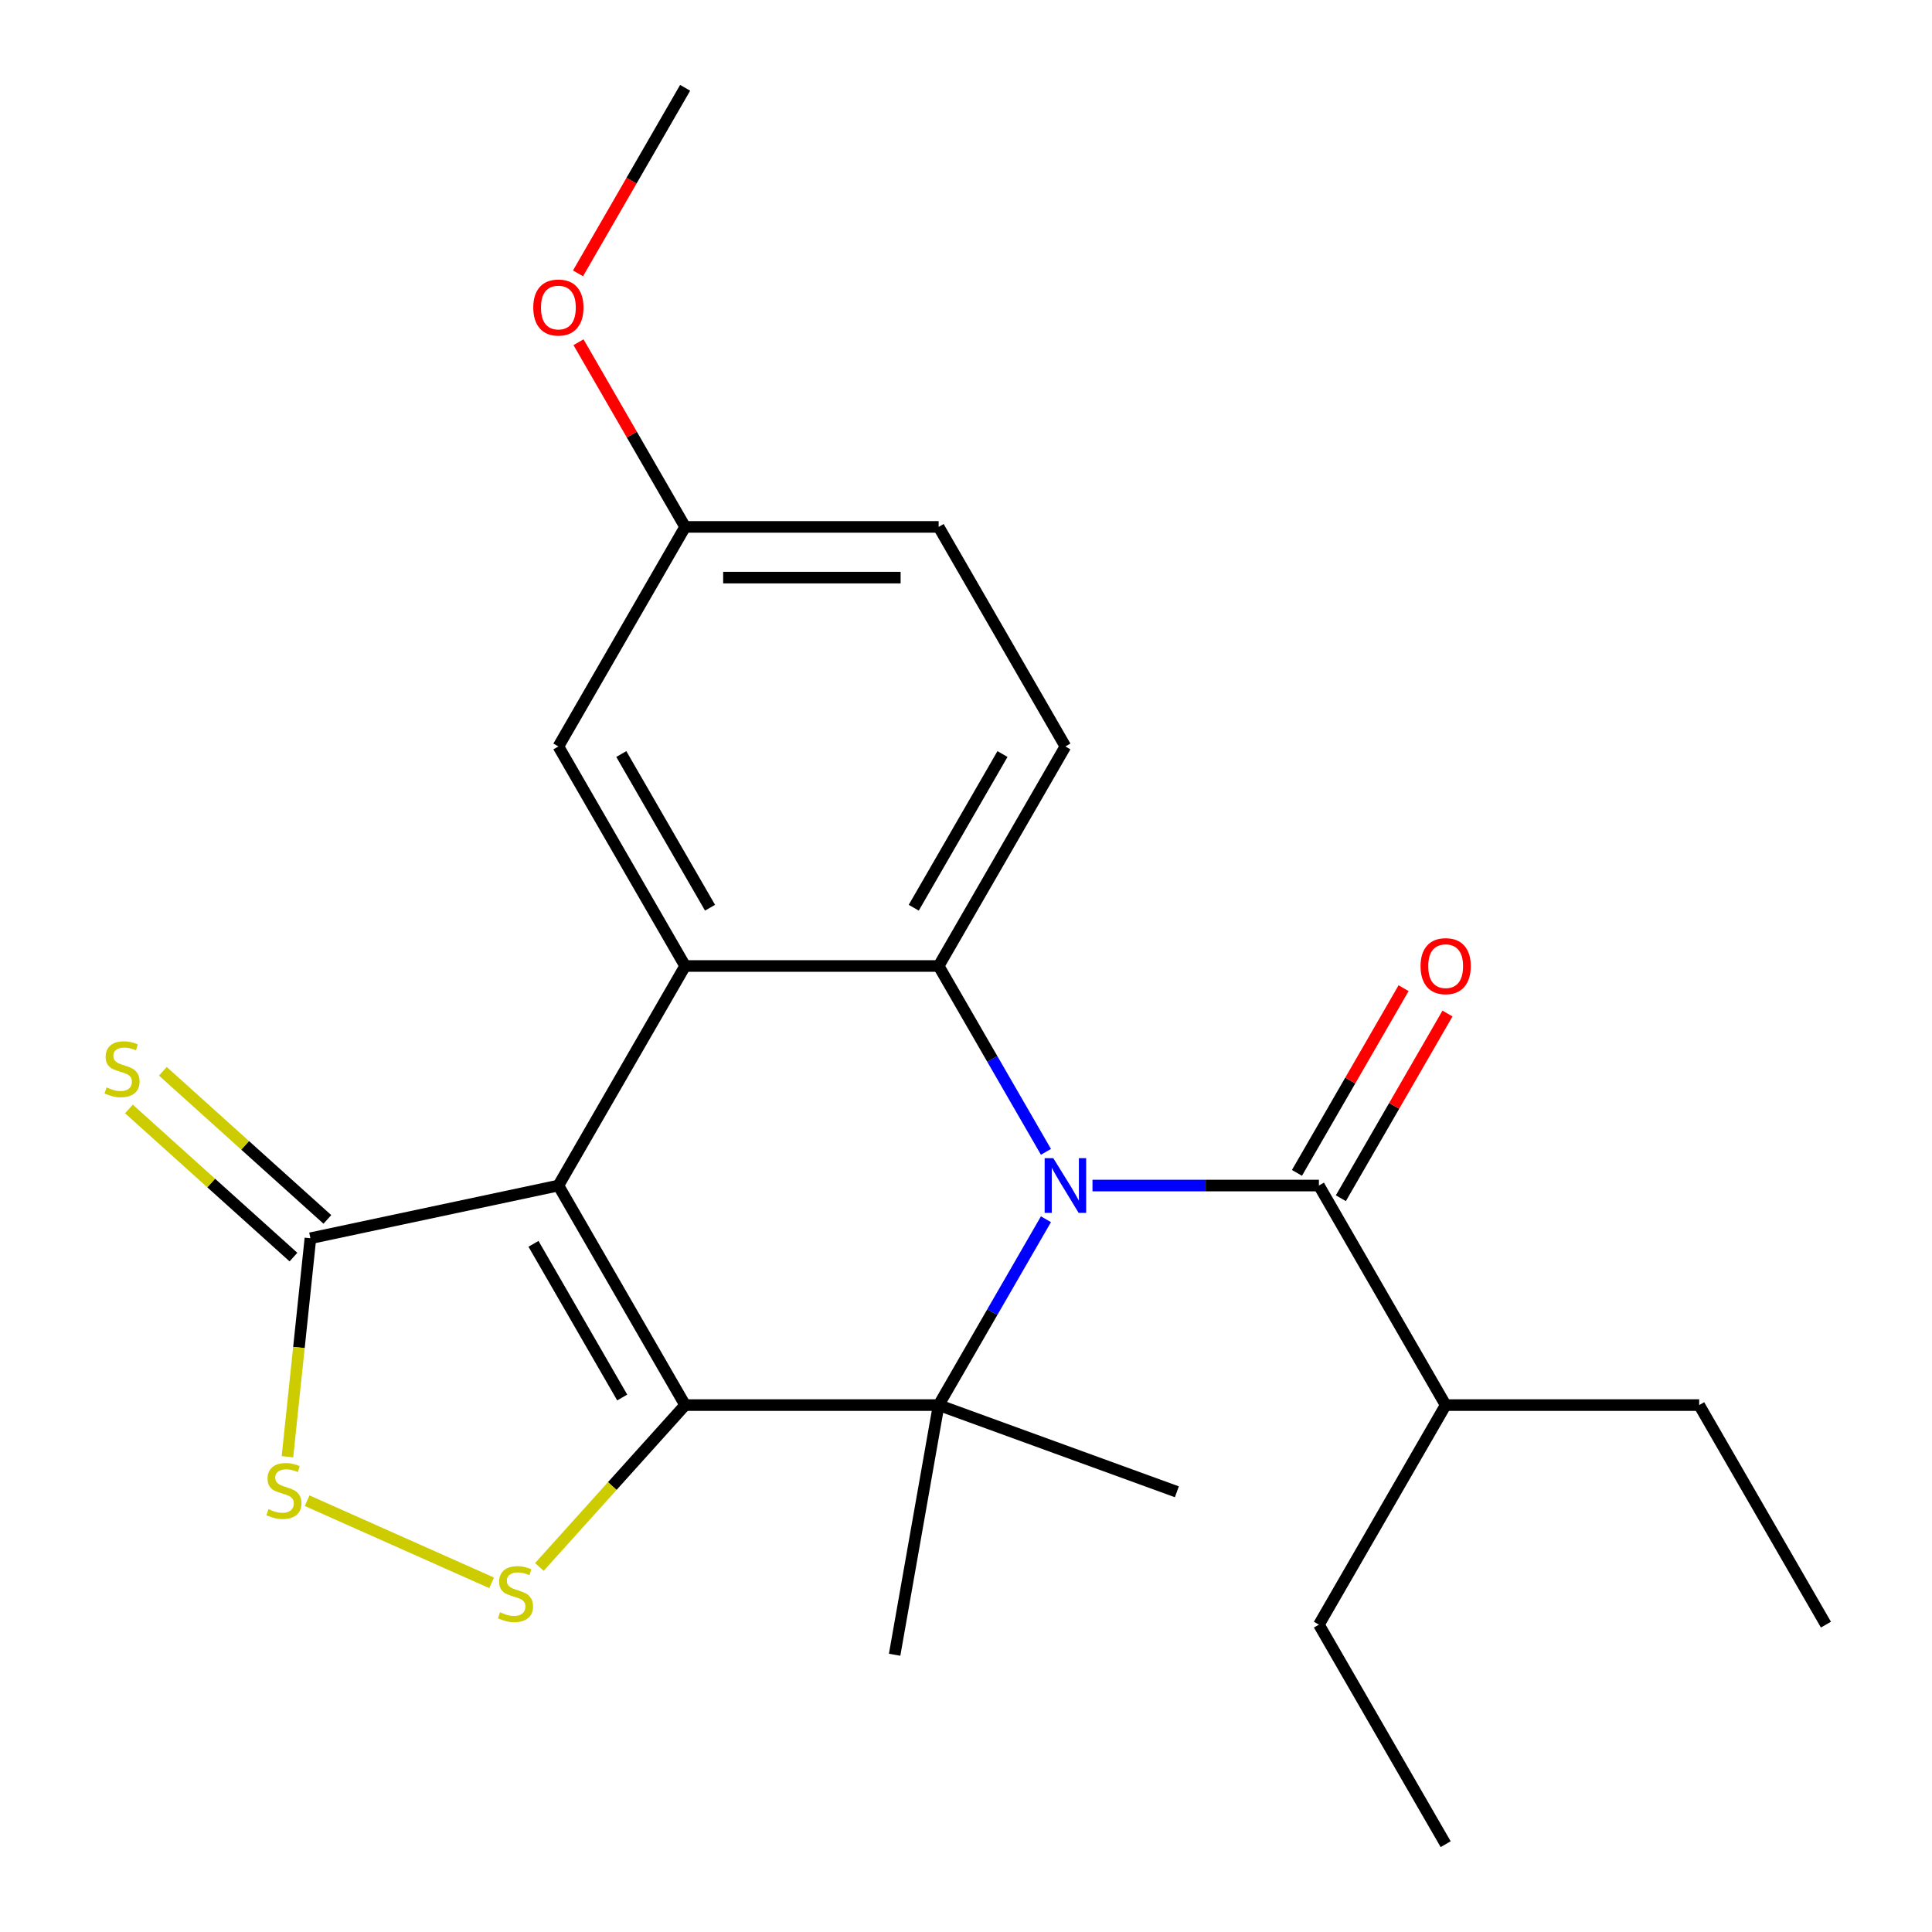 <?xml version='1.0' encoding='iso-8859-1'?>
<svg version='1.1' baseProfile='full'
              xmlns='http://www.w3.org/2000/svg'
                      xmlns:rdkit='http://www.rdkit.org/xml'
                      xmlns:xlink='http://www.w3.org/1999/xlink'
                  xml:space='preserve'
width='1000px' height='1000px' viewBox='0 0 1000 1000'>
<!-- END OF HEADER -->
<rect style='opacity:1.0;fill:#FFFFFF;stroke:none' width='1000' height='1000' x='0' y='0'> </rect>
<path class='bond-1' d='M 354.626,727.273 L 289.018,613.636' style='fill:none;fill-rule:evenodd;stroke:#000000;stroke-width:6px;stroke-linecap:butt;stroke-linejoin:miter;stroke-opacity:1' />
<path class='bond-1' d='M 322.057,723.349 L 276.132,643.803' style='fill:none;fill-rule:evenodd;stroke:#000000;stroke-width:6px;stroke-linecap:butt;stroke-linejoin:miter;stroke-opacity:1' />
<path class='bond-2' d='M 354.626,727.273 L 485.842,727.273' style='fill:none;fill-rule:evenodd;stroke:#000000;stroke-width:6px;stroke-linecap:butt;stroke-linejoin:miter;stroke-opacity:1' />
<path class='bond-5' d='M 354.626,727.273 L 316.906,769.165' style='fill:none;fill-rule:evenodd;stroke:#000000;stroke-width:6px;stroke-linecap:butt;stroke-linejoin:miter;stroke-opacity:1' />
<path class='bond-5' d='M 316.906,769.165 L 279.186,811.058' style='fill:none;fill-rule:evenodd;stroke:#CCCC00;stroke-width:6px;stroke-linecap:butt;stroke-linejoin:miter;stroke-opacity:1' />
<path class='bond-0' d='M 541.381,631.077 L 513.611,679.175' style='fill:none;fill-rule:evenodd;stroke:#0000FF;stroke-width:6px;stroke-linecap:butt;stroke-linejoin:miter;stroke-opacity:1' />
<path class='bond-0' d='M 513.611,679.175 L 485.842,727.273' style='fill:none;fill-rule:evenodd;stroke:#000000;stroke-width:6px;stroke-linecap:butt;stroke-linejoin:miter;stroke-opacity:1' />
<path class='bond-3' d='M 541.381,596.196 L 513.611,548.098' style='fill:none;fill-rule:evenodd;stroke:#0000FF;stroke-width:6px;stroke-linecap:butt;stroke-linejoin:miter;stroke-opacity:1' />
<path class='bond-3' d='M 513.611,548.098 L 485.842,500' style='fill:none;fill-rule:evenodd;stroke:#000000;stroke-width:6px;stroke-linecap:butt;stroke-linejoin:miter;stroke-opacity:1' />
<path class='bond-6' d='M 565.47,613.636 L 624.068,613.636' style='fill:none;fill-rule:evenodd;stroke:#0000FF;stroke-width:6px;stroke-linecap:butt;stroke-linejoin:miter;stroke-opacity:1' />
<path class='bond-6' d='M 624.068,613.636 L 682.666,613.636' style='fill:none;fill-rule:evenodd;stroke:#000000;stroke-width:6px;stroke-linecap:butt;stroke-linejoin:miter;stroke-opacity:1' />
<path class='bond-4' d='M 289.018,613.636 L 354.626,500' style='fill:none;fill-rule:evenodd;stroke:#000000;stroke-width:6px;stroke-linecap:butt;stroke-linejoin:miter;stroke-opacity:1' />
<path class='bond-7' d='M 289.018,613.636 L 160.669,640.918' style='fill:none;fill-rule:evenodd;stroke:#000000;stroke-width:6px;stroke-linecap:butt;stroke-linejoin:miter;stroke-opacity:1' />
<path class='bond-14' d='M 485.842,727.273 L 609.145,772.151' style='fill:none;fill-rule:evenodd;stroke:#000000;stroke-width:6px;stroke-linecap:butt;stroke-linejoin:miter;stroke-opacity:1' />
<path class='bond-15' d='M 485.842,727.273 L 463.056,856.495' style='fill:none;fill-rule:evenodd;stroke:#000000;stroke-width:6px;stroke-linecap:butt;stroke-linejoin:miter;stroke-opacity:1' />
<path class='bond-9' d='M 485.842,500 L 551.45,386.364' style='fill:none;fill-rule:evenodd;stroke:#000000;stroke-width:6px;stroke-linecap:butt;stroke-linejoin:miter;stroke-opacity:1' />
<path class='bond-9' d='M 472.956,469.833 L 518.881,390.287' style='fill:none;fill-rule:evenodd;stroke:#000000;stroke-width:6px;stroke-linecap:butt;stroke-linejoin:miter;stroke-opacity:1' />
<path class='bond-25' d='M 485.842,500 L 354.626,500' style='fill:none;fill-rule:evenodd;stroke:#000000;stroke-width:6px;stroke-linecap:butt;stroke-linejoin:miter;stroke-opacity:1' />
<path class='bond-10' d='M 354.626,500 L 289.018,386.364' style='fill:none;fill-rule:evenodd;stroke:#000000;stroke-width:6px;stroke-linecap:butt;stroke-linejoin:miter;stroke-opacity:1' />
<path class='bond-10' d='M 367.512,469.833 L 321.586,390.287' style='fill:none;fill-rule:evenodd;stroke:#000000;stroke-width:6px;stroke-linecap:butt;stroke-linejoin:miter;stroke-opacity:1' />
<path class='bond-8' d='M 254.465,819.282 L 158.976,776.767' style='fill:none;fill-rule:evenodd;stroke:#CCCC00;stroke-width:6px;stroke-linecap:butt;stroke-linejoin:miter;stroke-opacity:1' />
<path class='bond-12' d='M 694.029,620.197 L 721.626,572.399' style='fill:none;fill-rule:evenodd;stroke:#000000;stroke-width:6px;stroke-linecap:butt;stroke-linejoin:miter;stroke-opacity:1' />
<path class='bond-12' d='M 721.626,572.399 L 749.222,524.601' style='fill:none;fill-rule:evenodd;stroke:#FF0000;stroke-width:6px;stroke-linecap:butt;stroke-linejoin:miter;stroke-opacity:1' />
<path class='bond-12' d='M 671.302,607.076 L 698.898,559.278' style='fill:none;fill-rule:evenodd;stroke:#000000;stroke-width:6px;stroke-linecap:butt;stroke-linejoin:miter;stroke-opacity:1' />
<path class='bond-12' d='M 698.898,559.278 L 726.495,511.48' style='fill:none;fill-rule:evenodd;stroke:#FF0000;stroke-width:6px;stroke-linecap:butt;stroke-linejoin:miter;stroke-opacity:1' />
<path class='bond-13' d='M 682.666,613.636 L 748.274,727.273' style='fill:none;fill-rule:evenodd;stroke:#000000;stroke-width:6px;stroke-linecap:butt;stroke-linejoin:miter;stroke-opacity:1' />
<path class='bond-11' d='M 169.449,631.166 L 126.873,592.831' style='fill:none;fill-rule:evenodd;stroke:#000000;stroke-width:6px;stroke-linecap:butt;stroke-linejoin:miter;stroke-opacity:1' />
<path class='bond-11' d='M 126.873,592.831 L 84.297,554.495' style='fill:none;fill-rule:evenodd;stroke:#CCCC00;stroke-width:6px;stroke-linecap:butt;stroke-linejoin:miter;stroke-opacity:1' />
<path class='bond-11' d='M 151.889,650.669 L 109.313,612.333' style='fill:none;fill-rule:evenodd;stroke:#000000;stroke-width:6px;stroke-linecap:butt;stroke-linejoin:miter;stroke-opacity:1' />
<path class='bond-11' d='M 109.313,612.333 L 66.737,573.998' style='fill:none;fill-rule:evenodd;stroke:#CCCC00;stroke-width:6px;stroke-linecap:butt;stroke-linejoin:miter;stroke-opacity:1' />
<path class='bond-24' d='M 160.669,640.918 L 154.726,697.466' style='fill:none;fill-rule:evenodd;stroke:#000000;stroke-width:6px;stroke-linecap:butt;stroke-linejoin:miter;stroke-opacity:1' />
<path class='bond-24' d='M 154.726,697.466 L 148.782,754.014' style='fill:none;fill-rule:evenodd;stroke:#CCCC00;stroke-width:6px;stroke-linecap:butt;stroke-linejoin:miter;stroke-opacity:1' />
<path class='bond-17' d='M 551.45,386.364 L 485.842,272.727' style='fill:none;fill-rule:evenodd;stroke:#000000;stroke-width:6px;stroke-linecap:butt;stroke-linejoin:miter;stroke-opacity:1' />
<path class='bond-16' d='M 289.018,386.364 L 354.626,272.727' style='fill:none;fill-rule:evenodd;stroke:#000000;stroke-width:6px;stroke-linecap:butt;stroke-linejoin:miter;stroke-opacity:1' />
<path class='bond-19' d='M 748.274,727.273 L 879.49,727.273' style='fill:none;fill-rule:evenodd;stroke:#000000;stroke-width:6px;stroke-linecap:butt;stroke-linejoin:miter;stroke-opacity:1' />
<path class='bond-20' d='M 748.274,727.273 L 682.666,840.909' style='fill:none;fill-rule:evenodd;stroke:#000000;stroke-width:6px;stroke-linecap:butt;stroke-linejoin:miter;stroke-opacity:1' />
<path class='bond-18' d='M 354.626,272.727 L 327.03,224.929' style='fill:none;fill-rule:evenodd;stroke:#000000;stroke-width:6px;stroke-linecap:butt;stroke-linejoin:miter;stroke-opacity:1' />
<path class='bond-18' d='M 327.03,224.929 L 299.434,177.131' style='fill:none;fill-rule:evenodd;stroke:#FF0000;stroke-width:6px;stroke-linecap:butt;stroke-linejoin:miter;stroke-opacity:1' />
<path class='bond-26' d='M 354.626,272.727 L 485.842,272.727' style='fill:none;fill-rule:evenodd;stroke:#000000;stroke-width:6px;stroke-linecap:butt;stroke-linejoin:miter;stroke-opacity:1' />
<path class='bond-26' d='M 374.308,298.97 L 466.159,298.97' style='fill:none;fill-rule:evenodd;stroke:#000000;stroke-width:6px;stroke-linecap:butt;stroke-linejoin:miter;stroke-opacity:1' />
<path class='bond-21' d='M 299.179,141.491 L 326.903,93.472' style='fill:none;fill-rule:evenodd;stroke:#FF0000;stroke-width:6px;stroke-linecap:butt;stroke-linejoin:miter;stroke-opacity:1' />
<path class='bond-21' d='M 326.903,93.472 L 354.626,45.455' style='fill:none;fill-rule:evenodd;stroke:#000000;stroke-width:6px;stroke-linecap:butt;stroke-linejoin:miter;stroke-opacity:1' />
<path class='bond-23' d='M 879.49,727.273 L 945.098,840.909' style='fill:none;fill-rule:evenodd;stroke:#000000;stroke-width:6px;stroke-linecap:butt;stroke-linejoin:miter;stroke-opacity:1' />
<path class='bond-22' d='M 682.666,840.909 L 748.274,954.545' style='fill:none;fill-rule:evenodd;stroke:#000000;stroke-width:6px;stroke-linecap:butt;stroke-linejoin:miter;stroke-opacity:1' />
<path  class='atom-1' d='M 545.19 599.476
L 554.47 614.476
Q 555.39 615.956, 556.87 618.636
Q 558.35 621.316, 558.43 621.476
L 558.43 599.476
L 562.19 599.476
L 562.19 627.796
L 558.31 627.796
L 548.35 611.396
Q 547.19 609.476, 545.95 607.276
Q 544.75 605.076, 544.39 604.396
L 544.39 627.796
L 540.71 627.796
L 540.71 599.476
L 545.19 599.476
' fill='#0000FF'/>
<path  class='atom-6' d='M 258.825 834.505
Q 259.145 834.625, 260.465 835.185
Q 261.785 835.745, 263.225 836.105
Q 264.705 836.425, 266.145 836.425
Q 268.825 836.425, 270.385 835.145
Q 271.945 833.825, 271.945 831.545
Q 271.945 829.985, 271.145 829.025
Q 270.385 828.065, 269.185 827.545
Q 267.985 827.025, 265.985 826.425
Q 263.465 825.665, 261.945 824.945
Q 260.465 824.225, 259.385 822.705
Q 258.345 821.185, 258.345 818.625
Q 258.345 815.065, 260.745 812.865
Q 263.185 810.665, 267.985 810.665
Q 271.265 810.665, 274.985 812.225
L 274.065 815.305
Q 270.665 813.905, 268.105 813.905
Q 265.345 813.905, 263.825 815.065
Q 262.305 816.185, 262.345 818.145
Q 262.345 819.665, 263.105 820.585
Q 263.905 821.505, 265.025 822.025
Q 266.185 822.545, 268.105 823.145
Q 270.665 823.945, 272.185 824.745
Q 273.705 825.545, 274.785 827.185
Q 275.905 828.785, 275.905 831.545
Q 275.905 835.465, 273.265 837.585
Q 270.665 839.665, 266.305 839.665
Q 263.785 839.665, 261.865 839.105
Q 259.985 838.585, 257.745 837.665
L 258.825 834.505
' fill='#CCCC00'/>
<path  class='atom-9' d='M 138.953 781.135
Q 139.273 781.255, 140.593 781.815
Q 141.913 782.375, 143.353 782.735
Q 144.833 783.055, 146.273 783.055
Q 148.953 783.055, 150.513 781.775
Q 152.073 780.455, 152.073 778.175
Q 152.073 776.615, 151.273 775.655
Q 150.513 774.695, 149.313 774.175
Q 148.113 773.655, 146.113 773.055
Q 143.593 772.295, 142.073 771.575
Q 140.593 770.855, 139.513 769.335
Q 138.473 767.815, 138.473 765.255
Q 138.473 761.695, 140.873 759.495
Q 143.313 757.295, 148.113 757.295
Q 151.393 757.295, 155.113 758.855
L 154.193 761.935
Q 150.793 760.535, 148.233 760.535
Q 145.473 760.535, 143.953 761.695
Q 142.433 762.815, 142.473 764.775
Q 142.473 766.295, 143.233 767.215
Q 144.033 768.135, 145.153 768.655
Q 146.313 769.175, 148.233 769.775
Q 150.793 770.575, 152.313 771.375
Q 153.833 772.175, 154.913 773.815
Q 156.033 775.415, 156.033 778.175
Q 156.033 782.095, 153.393 784.215
Q 150.793 786.295, 146.433 786.295
Q 143.913 786.295, 141.993 785.735
Q 140.113 785.215, 137.873 784.295
L 138.953 781.135
' fill='#CCCC00'/>
<path  class='atom-12' d='M 55.157 562.837
Q 55.477 562.957, 56.797 563.517
Q 58.117 564.077, 59.557 564.437
Q 61.037 564.757, 62.477 564.757
Q 65.157 564.757, 66.717 563.477
Q 68.277 562.157, 68.277 559.877
Q 68.277 558.317, 67.477 557.357
Q 66.717 556.397, 65.517 555.877
Q 64.317 555.357, 62.317 554.757
Q 59.797 553.997, 58.277 553.277
Q 56.797 552.557, 55.717 551.037
Q 54.677 549.517, 54.677 546.957
Q 54.677 543.397, 57.077 541.197
Q 59.517 538.997, 64.317 538.997
Q 67.597 538.997, 71.317 540.557
L 70.397 543.637
Q 66.997 542.237, 64.437 542.237
Q 61.677 542.237, 60.157 543.397
Q 58.637 544.517, 58.677 546.477
Q 58.677 547.997, 59.437 548.917
Q 60.237 549.837, 61.357 550.357
Q 62.517 550.877, 64.437 551.477
Q 66.997 552.277, 68.517 553.077
Q 70.037 553.877, 71.117 555.517
Q 72.237 557.117, 72.237 559.877
Q 72.237 563.797, 69.597 565.917
Q 66.997 567.997, 62.637 567.997
Q 60.117 567.997, 58.197 567.437
Q 56.317 566.917, 54.077 565.997
L 55.157 562.837
' fill='#CCCC00'/>
<path  class='atom-13' d='M 735.274 500.08
Q 735.274 493.28, 738.634 489.48
Q 741.994 485.68, 748.274 485.68
Q 754.554 485.68, 757.914 489.48
Q 761.274 493.28, 761.274 500.08
Q 761.274 506.96, 757.874 510.88
Q 754.474 514.76, 748.274 514.76
Q 742.034 514.76, 738.634 510.88
Q 735.274 507, 735.274 500.08
M 748.274 511.56
Q 752.594 511.56, 754.914 508.68
Q 757.274 505.76, 757.274 500.08
Q 757.274 494.52, 754.914 491.72
Q 752.594 488.88, 748.274 488.88
Q 743.954 488.88, 741.594 491.68
Q 739.274 494.48, 739.274 500.08
Q 739.274 505.8, 741.594 508.68
Q 743.954 511.56, 748.274 511.56
' fill='#FF0000'/>
<path  class='atom-19' d='M 276.018 159.171
Q 276.018 152.371, 279.378 148.571
Q 282.738 144.771, 289.018 144.771
Q 295.298 144.771, 298.658 148.571
Q 302.018 152.371, 302.018 159.171
Q 302.018 166.051, 298.618 169.971
Q 295.218 173.851, 289.018 173.851
Q 282.778 173.851, 279.378 169.971
Q 276.018 166.091, 276.018 159.171
M 289.018 170.651
Q 293.338 170.651, 295.658 167.771
Q 298.018 164.851, 298.018 159.171
Q 298.018 153.611, 295.658 150.811
Q 293.338 147.971, 289.018 147.971
Q 284.698 147.971, 282.338 150.771
Q 280.018 153.571, 280.018 159.171
Q 280.018 164.891, 282.338 167.771
Q 284.698 170.651, 289.018 170.651
' fill='#FF0000'/>
</svg>
